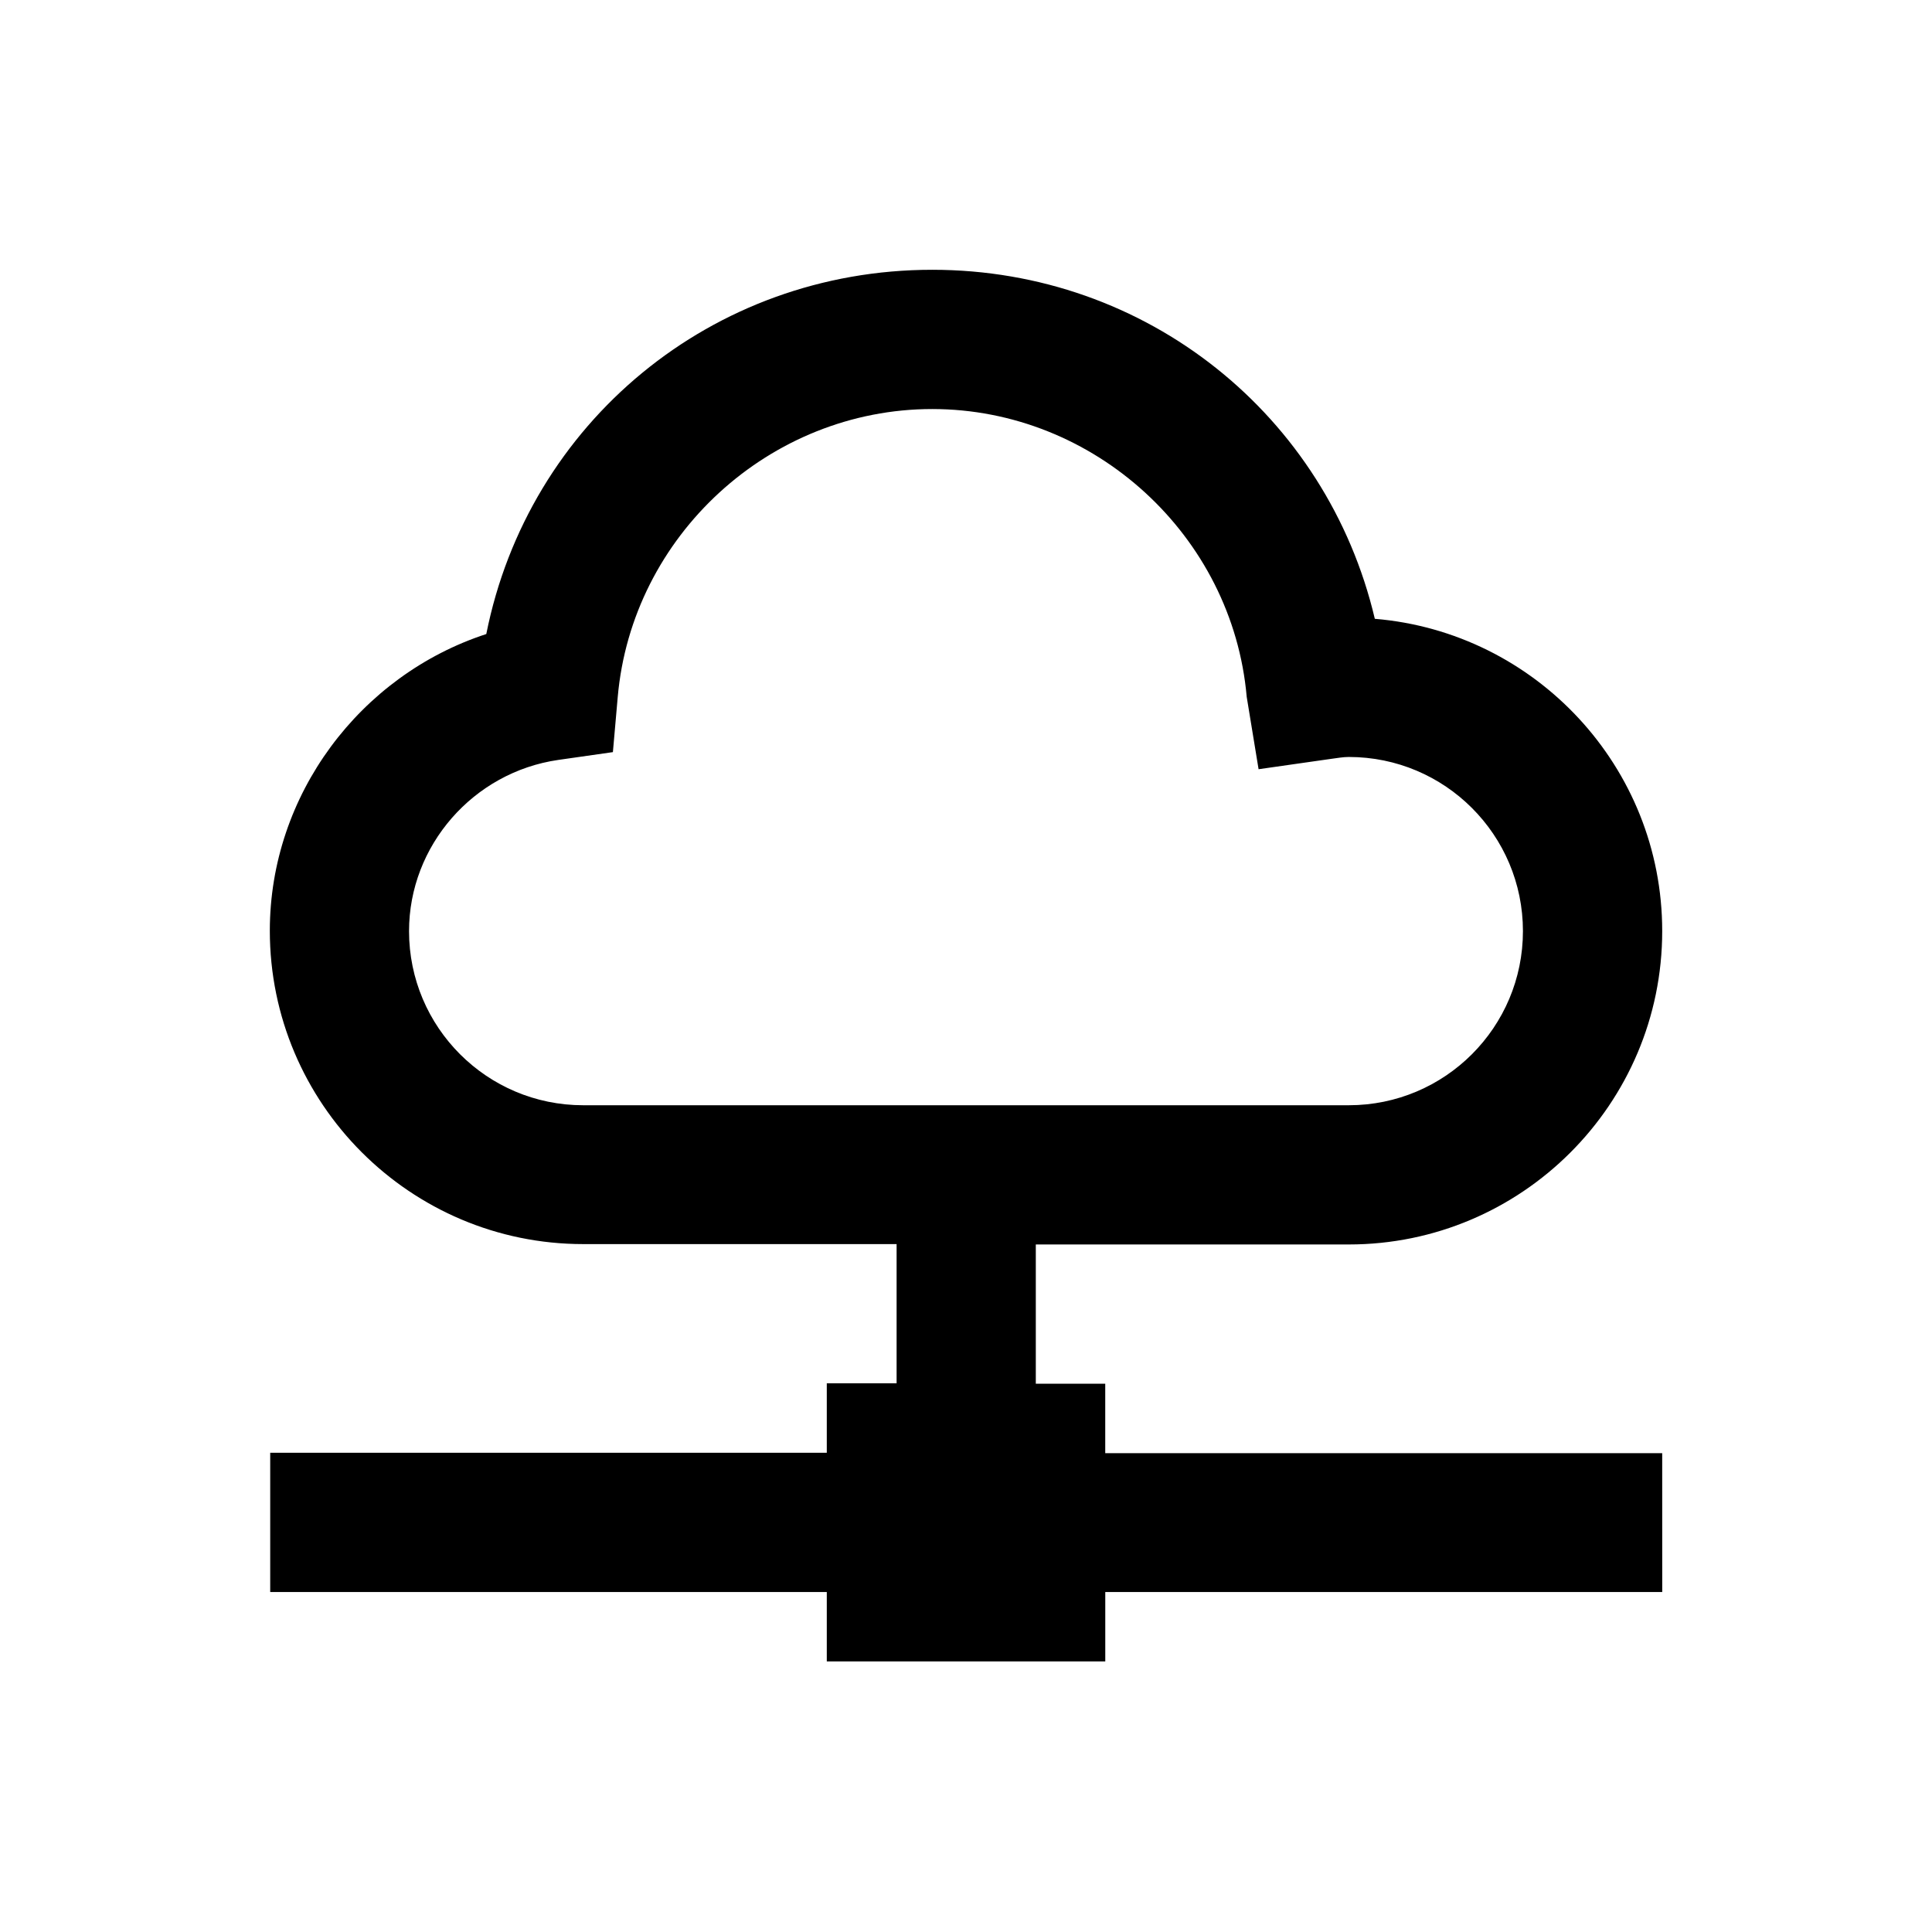 <?xml version="1.0" encoding="UTF-8"?>
<!-- Uploaded to: SVG Repo, www.svgrepo.com, Generator: SVG Repo Mixer Tools -->
<svg fill="#000000" width="800px" height="800px" version="1.1" viewBox="144 144 512 512" xmlns="http://www.w3.org/2000/svg">
 <path d="m584.5 529.1h-147.6v-18.402h-18.402v-36.902h82.953c45.758 0 83.051-37.195 83.051-83.051 0-43.492-33.555-79.211-76.16-82.754-12.695-53.824-60.32-92.496-117.29-92.496-58.449 0-107.06 40.641-118.18 96.531-33.457 10.922-57.367 42.605-57.367 78.621 0 45.758 37.195 83.051 83.051 83.051h83.051v36.898h-18.5v18.402h-147.5v36.898h147.5v18.402h73.801v-18.402h147.6zm-332.1-138.35c0-22.633 17.023-42.117 39.559-45.363l14.465-2.066 1.277-14.562c3.738-42.805 40.344-76.359 83.344-76.359s79.605 33.555 83.344 76.262l3.148 19.188 19.285-2.754c1.574-0.195 3.051-0.492 4.625-0.492 25.484 0 46.148 20.664 46.148 46.148s-20.664 46.148-46.148 46.148h-202.9c-25.484 0-46.148-20.664-46.148-46.148z"/>
</svg>